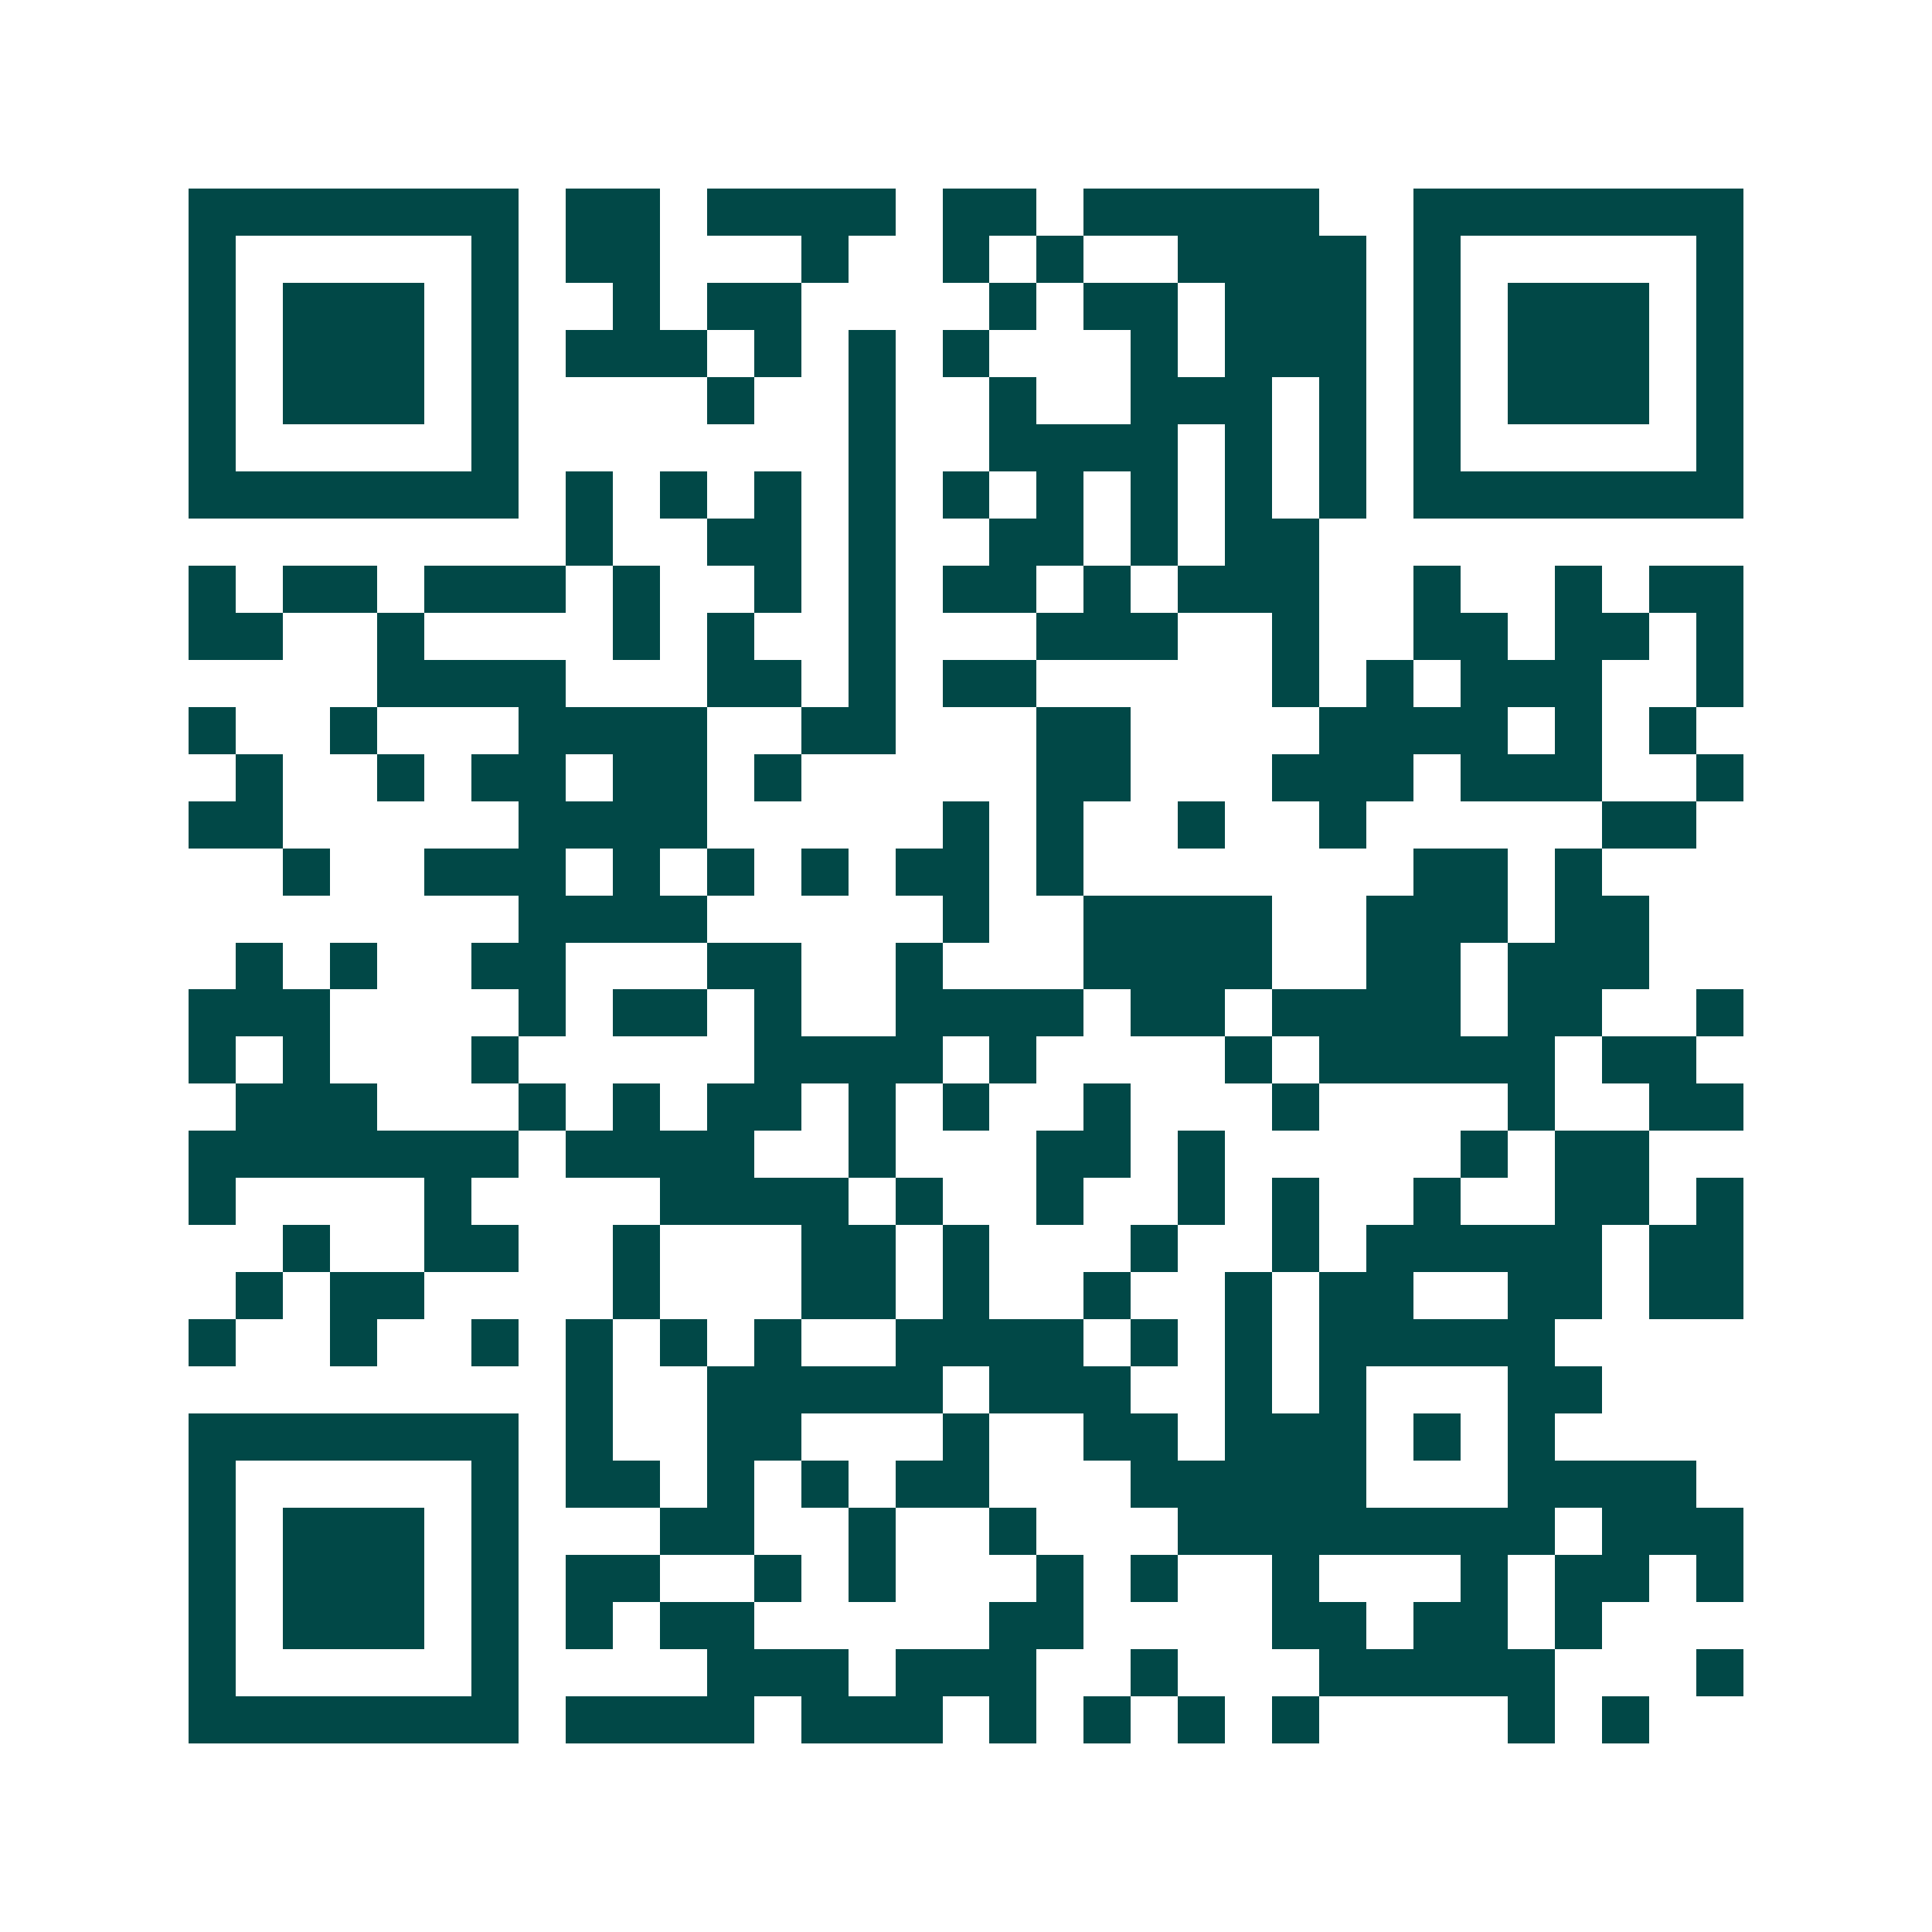 <svg xmlns="http://www.w3.org/2000/svg" width="200" height="200" viewBox="0 0 41 41" shape-rendering="crispEdges"><path fill="#ffffff" d="M0 0h41v41H0z"/><path stroke="#014847" d="M4 4.5h7m1 0h2m1 0h4m1 0h2m1 0h5m2 0h7M4 5.5h1m5 0h1m1 0h2m3 0h1m2 0h1m1 0h1m2 0h4m1 0h1m5 0h1M4 6.5h1m1 0h3m1 0h1m2 0h1m1 0h2m4 0h1m1 0h2m1 0h3m1 0h1m1 0h3m1 0h1M4 7.5h1m1 0h3m1 0h1m1 0h3m1 0h1m1 0h1m1 0h1m3 0h1m1 0h3m1 0h1m1 0h3m1 0h1M4 8.5h1m1 0h3m1 0h1m4 0h1m2 0h1m2 0h1m2 0h3m1 0h1m1 0h1m1 0h3m1 0h1M4 9.5h1m5 0h1m7 0h1m2 0h4m1 0h1m1 0h1m1 0h1m5 0h1M4 10.5h7m1 0h1m1 0h1m1 0h1m1 0h1m1 0h1m1 0h1m1 0h1m1 0h1m1 0h1m1 0h7M12 11.5h1m2 0h2m1 0h1m2 0h2m1 0h1m1 0h2M4 12.5h1m1 0h2m1 0h3m1 0h1m2 0h1m1 0h1m1 0h2m1 0h1m1 0h3m2 0h1m2 0h1m1 0h2M4 13.5h2m2 0h1m4 0h1m1 0h1m2 0h1m3 0h3m2 0h1m2 0h2m1 0h2m1 0h1M8 14.5h4m3 0h2m1 0h1m1 0h2m5 0h1m1 0h1m1 0h3m2 0h1M4 15.5h1m2 0h1m3 0h4m2 0h2m3 0h2m4 0h4m1 0h1m1 0h1M5 16.5h1m2 0h1m1 0h2m1 0h2m1 0h1m5 0h2m3 0h3m1 0h3m2 0h1M4 17.5h2m5 0h4m5 0h1m1 0h1m2 0h1m2 0h1m5 0h2M6 18.5h1m2 0h3m1 0h1m1 0h1m1 0h1m1 0h2m1 0h1m7 0h2m1 0h1M11 19.5h4m5 0h1m2 0h4m2 0h3m1 0h2M5 20.5h1m1 0h1m2 0h2m3 0h2m2 0h1m3 0h4m2 0h2m1 0h3M4 21.5h3m4 0h1m1 0h2m1 0h1m2 0h4m1 0h2m1 0h4m1 0h2m2 0h1M4 22.5h1m1 0h1m3 0h1m5 0h4m1 0h1m4 0h1m1 0h5m1 0h2M5 23.5h3m3 0h1m1 0h1m1 0h2m1 0h1m1 0h1m2 0h1m3 0h1m4 0h1m2 0h2M4 24.5h7m1 0h4m2 0h1m3 0h2m1 0h1m5 0h1m1 0h2M4 25.5h1m4 0h1m4 0h4m1 0h1m2 0h1m2 0h1m1 0h1m2 0h1m2 0h2m1 0h1M6 26.5h1m2 0h2m2 0h1m3 0h2m1 0h1m3 0h1m2 0h1m1 0h5m1 0h2M5 27.5h1m1 0h2m4 0h1m3 0h2m1 0h1m2 0h1m2 0h1m1 0h2m2 0h2m1 0h2M4 28.5h1m2 0h1m2 0h1m1 0h1m1 0h1m1 0h1m2 0h4m1 0h1m1 0h1m1 0h5M12 29.5h1m2 0h5m1 0h3m2 0h1m1 0h1m3 0h2M4 30.5h7m1 0h1m2 0h2m3 0h1m2 0h2m1 0h3m1 0h1m1 0h1M4 31.5h1m5 0h1m1 0h2m1 0h1m1 0h1m1 0h2m3 0h5m3 0h4M4 32.5h1m1 0h3m1 0h1m3 0h2m2 0h1m2 0h1m3 0h8m1 0h3M4 33.5h1m1 0h3m1 0h1m1 0h2m2 0h1m1 0h1m3 0h1m1 0h1m2 0h1m3 0h1m1 0h2m1 0h1M4 34.5h1m1 0h3m1 0h1m1 0h1m1 0h2m5 0h2m4 0h2m1 0h2m1 0h1M4 35.5h1m5 0h1m4 0h3m1 0h3m2 0h1m3 0h5m3 0h1M4 36.5h7m1 0h4m1 0h3m1 0h1m1 0h1m1 0h1m1 0h1m4 0h1m1 0h1"/></svg>
